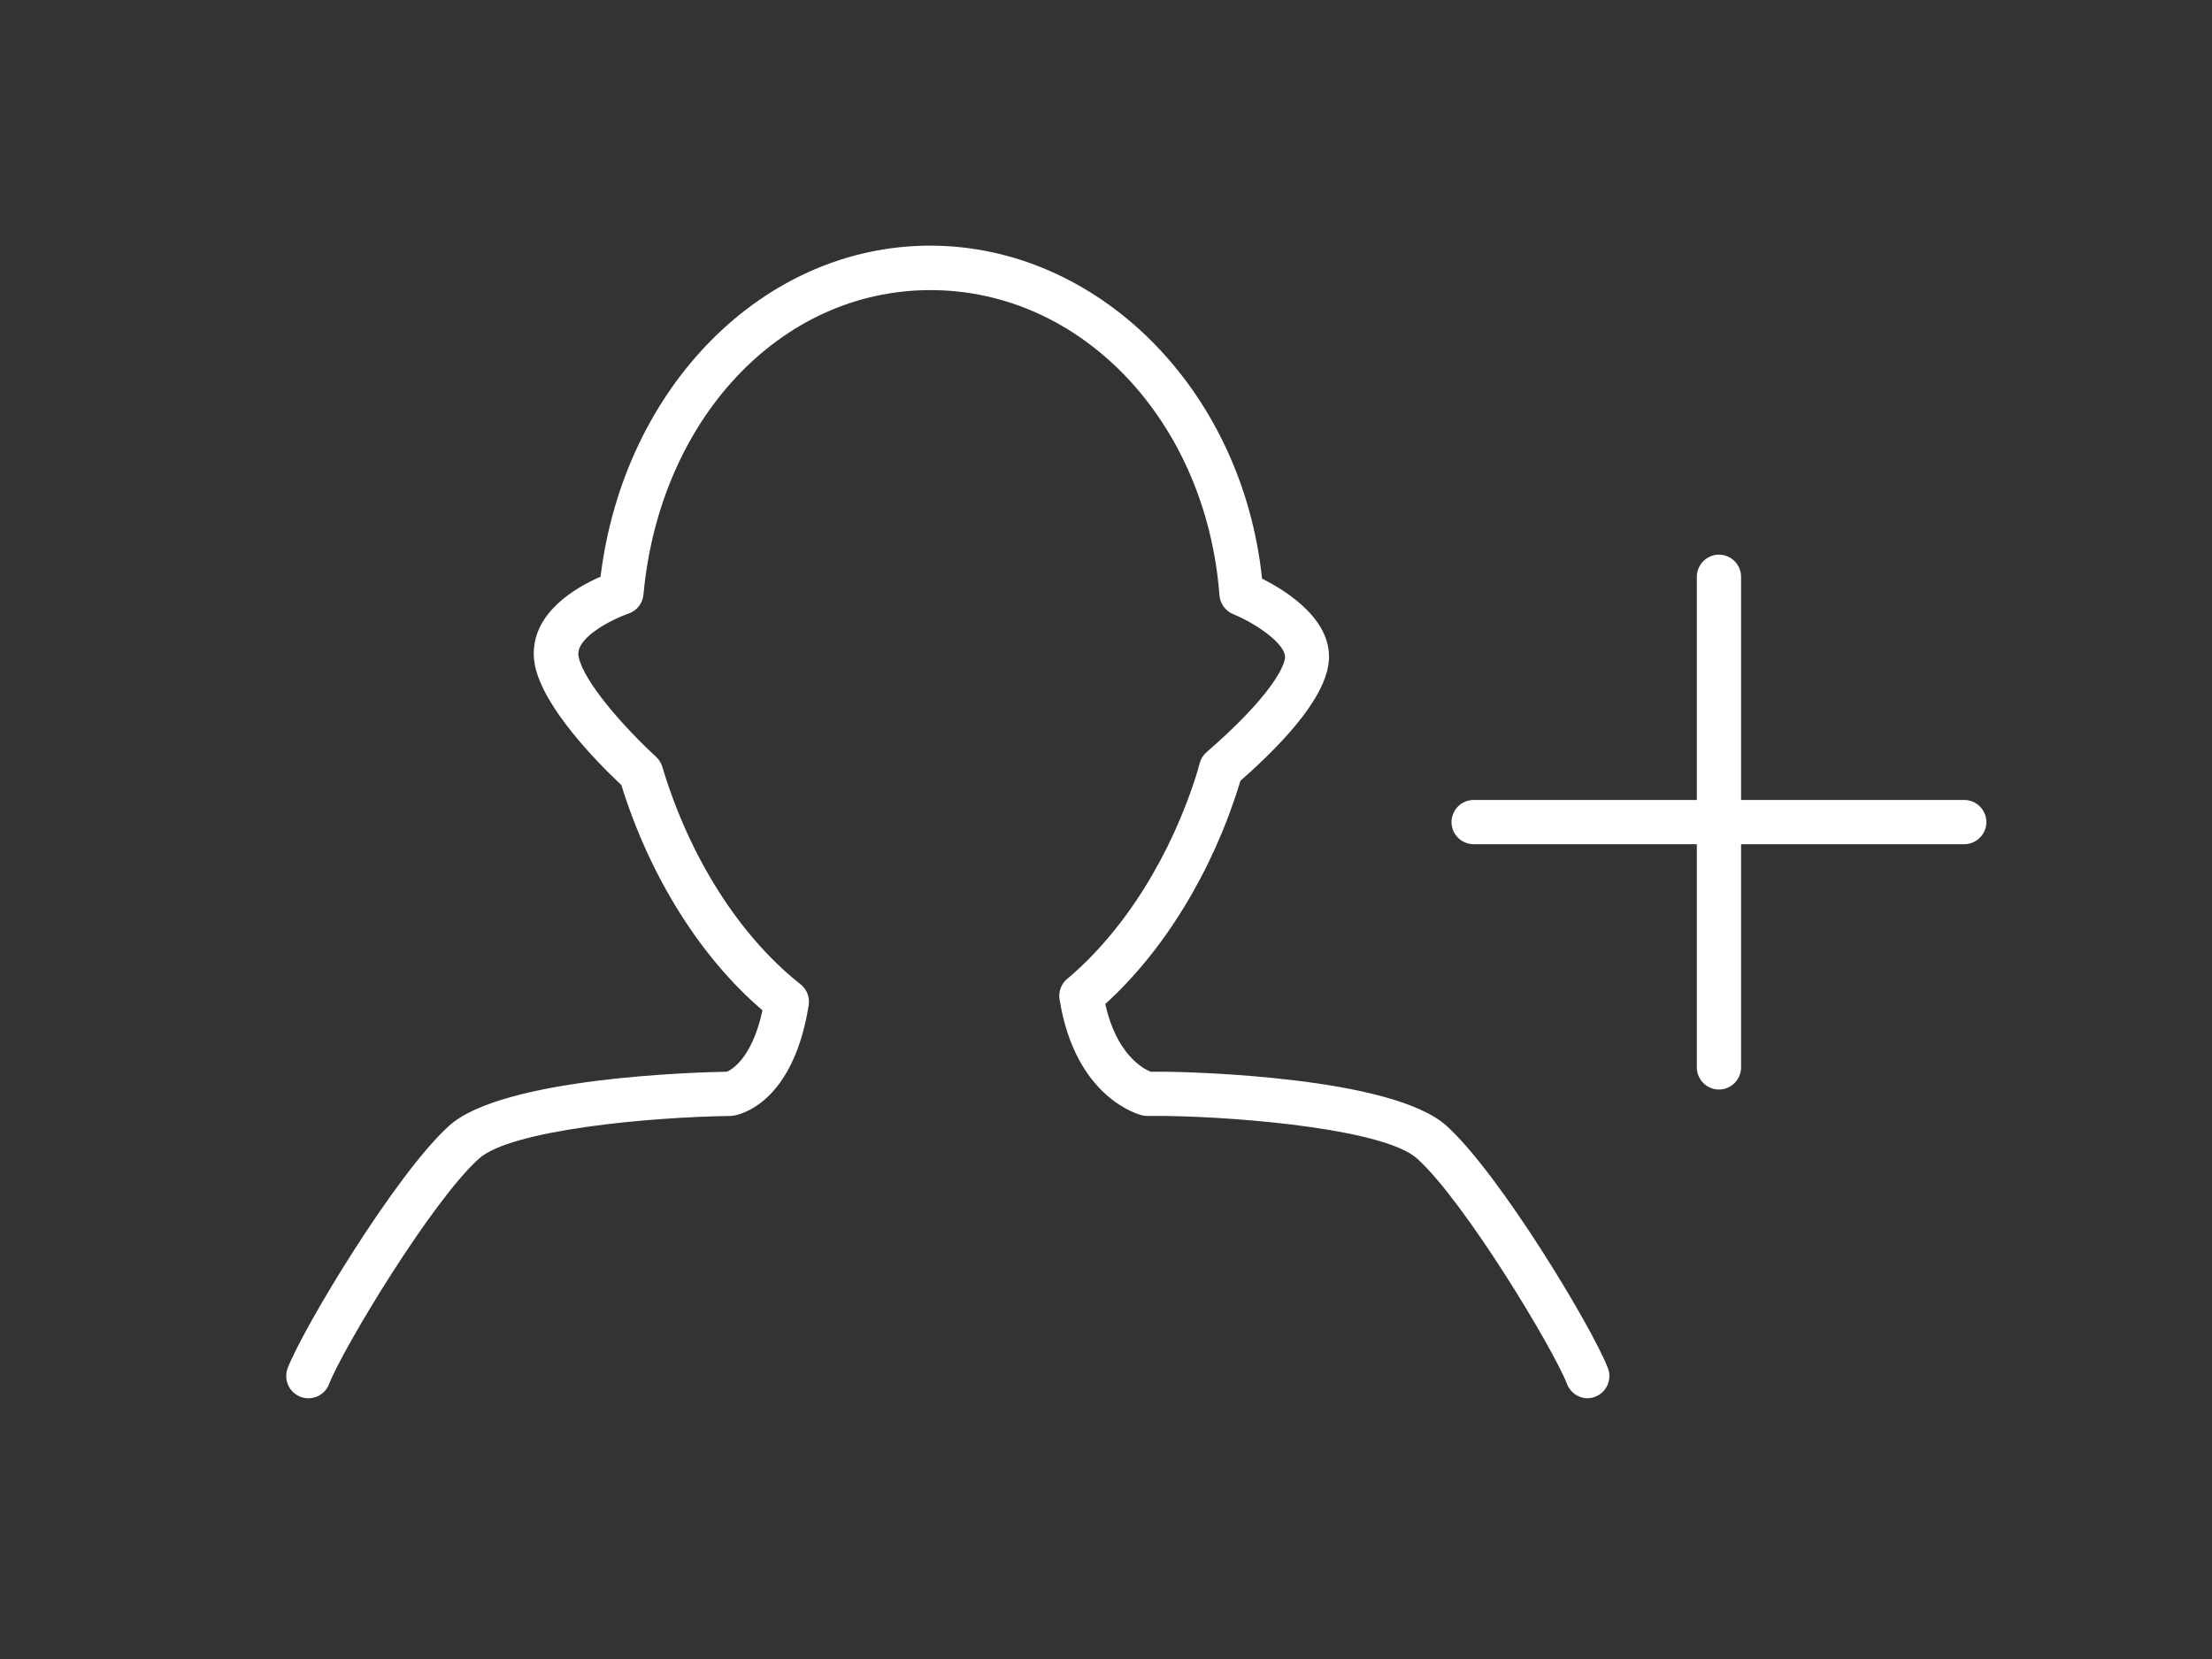 <?xml version="1.0" encoding="UTF-8"?>
<svg id="Ebene_1" data-name="Ebene 1" xmlns="http://www.w3.org/2000/svg" viewBox="0 0 200 150">
  <rect x="0" y="0" width="200" height="150" fill="#333333" stroke="none"/>
  <defs>
    <style>
      .cls-1 {
        fill: #fff;
      }
    </style>
  </defs>
  <path class="cls-1" d="M143.56,126.43c-.8,0-1.56-.49-1.87-1.28-1.24-3.21-9.25-16.49-13.54-20.38-2.89-2.62-15.47-3.76-22.73-3.87h-1.68c-.15,0-.31-.02-.46-.05-.25-.06-6.05-1.52-7.48-10.5-.12-.75.2-1.48.77-1.91,5.11-4.32,9.39-11.16,11.73-18.8,0-.04.05-.2.06-.24l.12-.43c.11-.38.32-.71.62-.97,4.88-4.22,6.86-7.14,7.08-8.47.2-1.22-2.59-3.15-4.68-4-.7-.29-1.18-.94-1.24-1.7-1.2-15.73-12.43-27.6-26.13-27.6s-24.52,11.84-25.95,27.53c-.07.78-.59,1.45-1.33,1.71-1.76.62-4.56,2.15-4.56,3.63,0,.07,0,.18.04.34.49,2.19,3.87,6.1,7,9,.3.28.51.65.6,1.04,2.44,8.08,6.96,15.17,12.42,19.49.57.43.89,1.16.77,1.91-1.43,8.96-6.29,9.92-6.84,10-.09.01-.17.02-.26.02-7.25.1-19.83,1.25-22.73,3.87-4.29,3.88-12.3,17.17-13.54,20.38-.4,1.03-1.56,1.54-2.59,1.14-1.03-.4-1.54-1.56-1.15-2.59,1.41-3.64,9.74-17.51,14.58-21.9,4.81-4.36,22.23-4.85,25.13-4.9.31-.13,2.25-1.06,3.22-5.55-5.6-4.78-10.2-12.11-12.76-20.37-2.35-2.21-6.95-6.95-7.79-10.71-.09-.42-.13-.81-.13-1.19,0-3.74,3.77-5.95,6.04-6.94,2.1-17.15,14.72-29.93,29.8-29.93s28.19,12.86,30.01,30.11c2.22,1.11,6.64,3.85,5.99,7.84-.44,2.68-3.12,6.19-7.95,10.44-.02.08-.04.15-.07.24-2.43,7.92-6.83,15.12-12.15,19.94,1.03,4.58,3.42,5.84,4.1,6.12h1.39c2.1.03,20.43.42,25.38,4.9,4.84,4.39,13.18,18.26,14.58,21.9.4,1.03-.12,2.19-1.15,2.59-.24.09-.48.13-.72.13ZM155.42,98.51c-1.1,0-2-.9-2-2v-20.18h-20.18c-1.1,0-2-.9-2-2s.9-2,2-2h20.18v-20.18c0-1.1.9-2,2-2s2,.9,2,2v20.18h20.18c1.1,0,2,.9,2,2s-.9,2-2,2h-20.18v20.18c0,1.1-.9,2-2,2Z"/>
</svg>